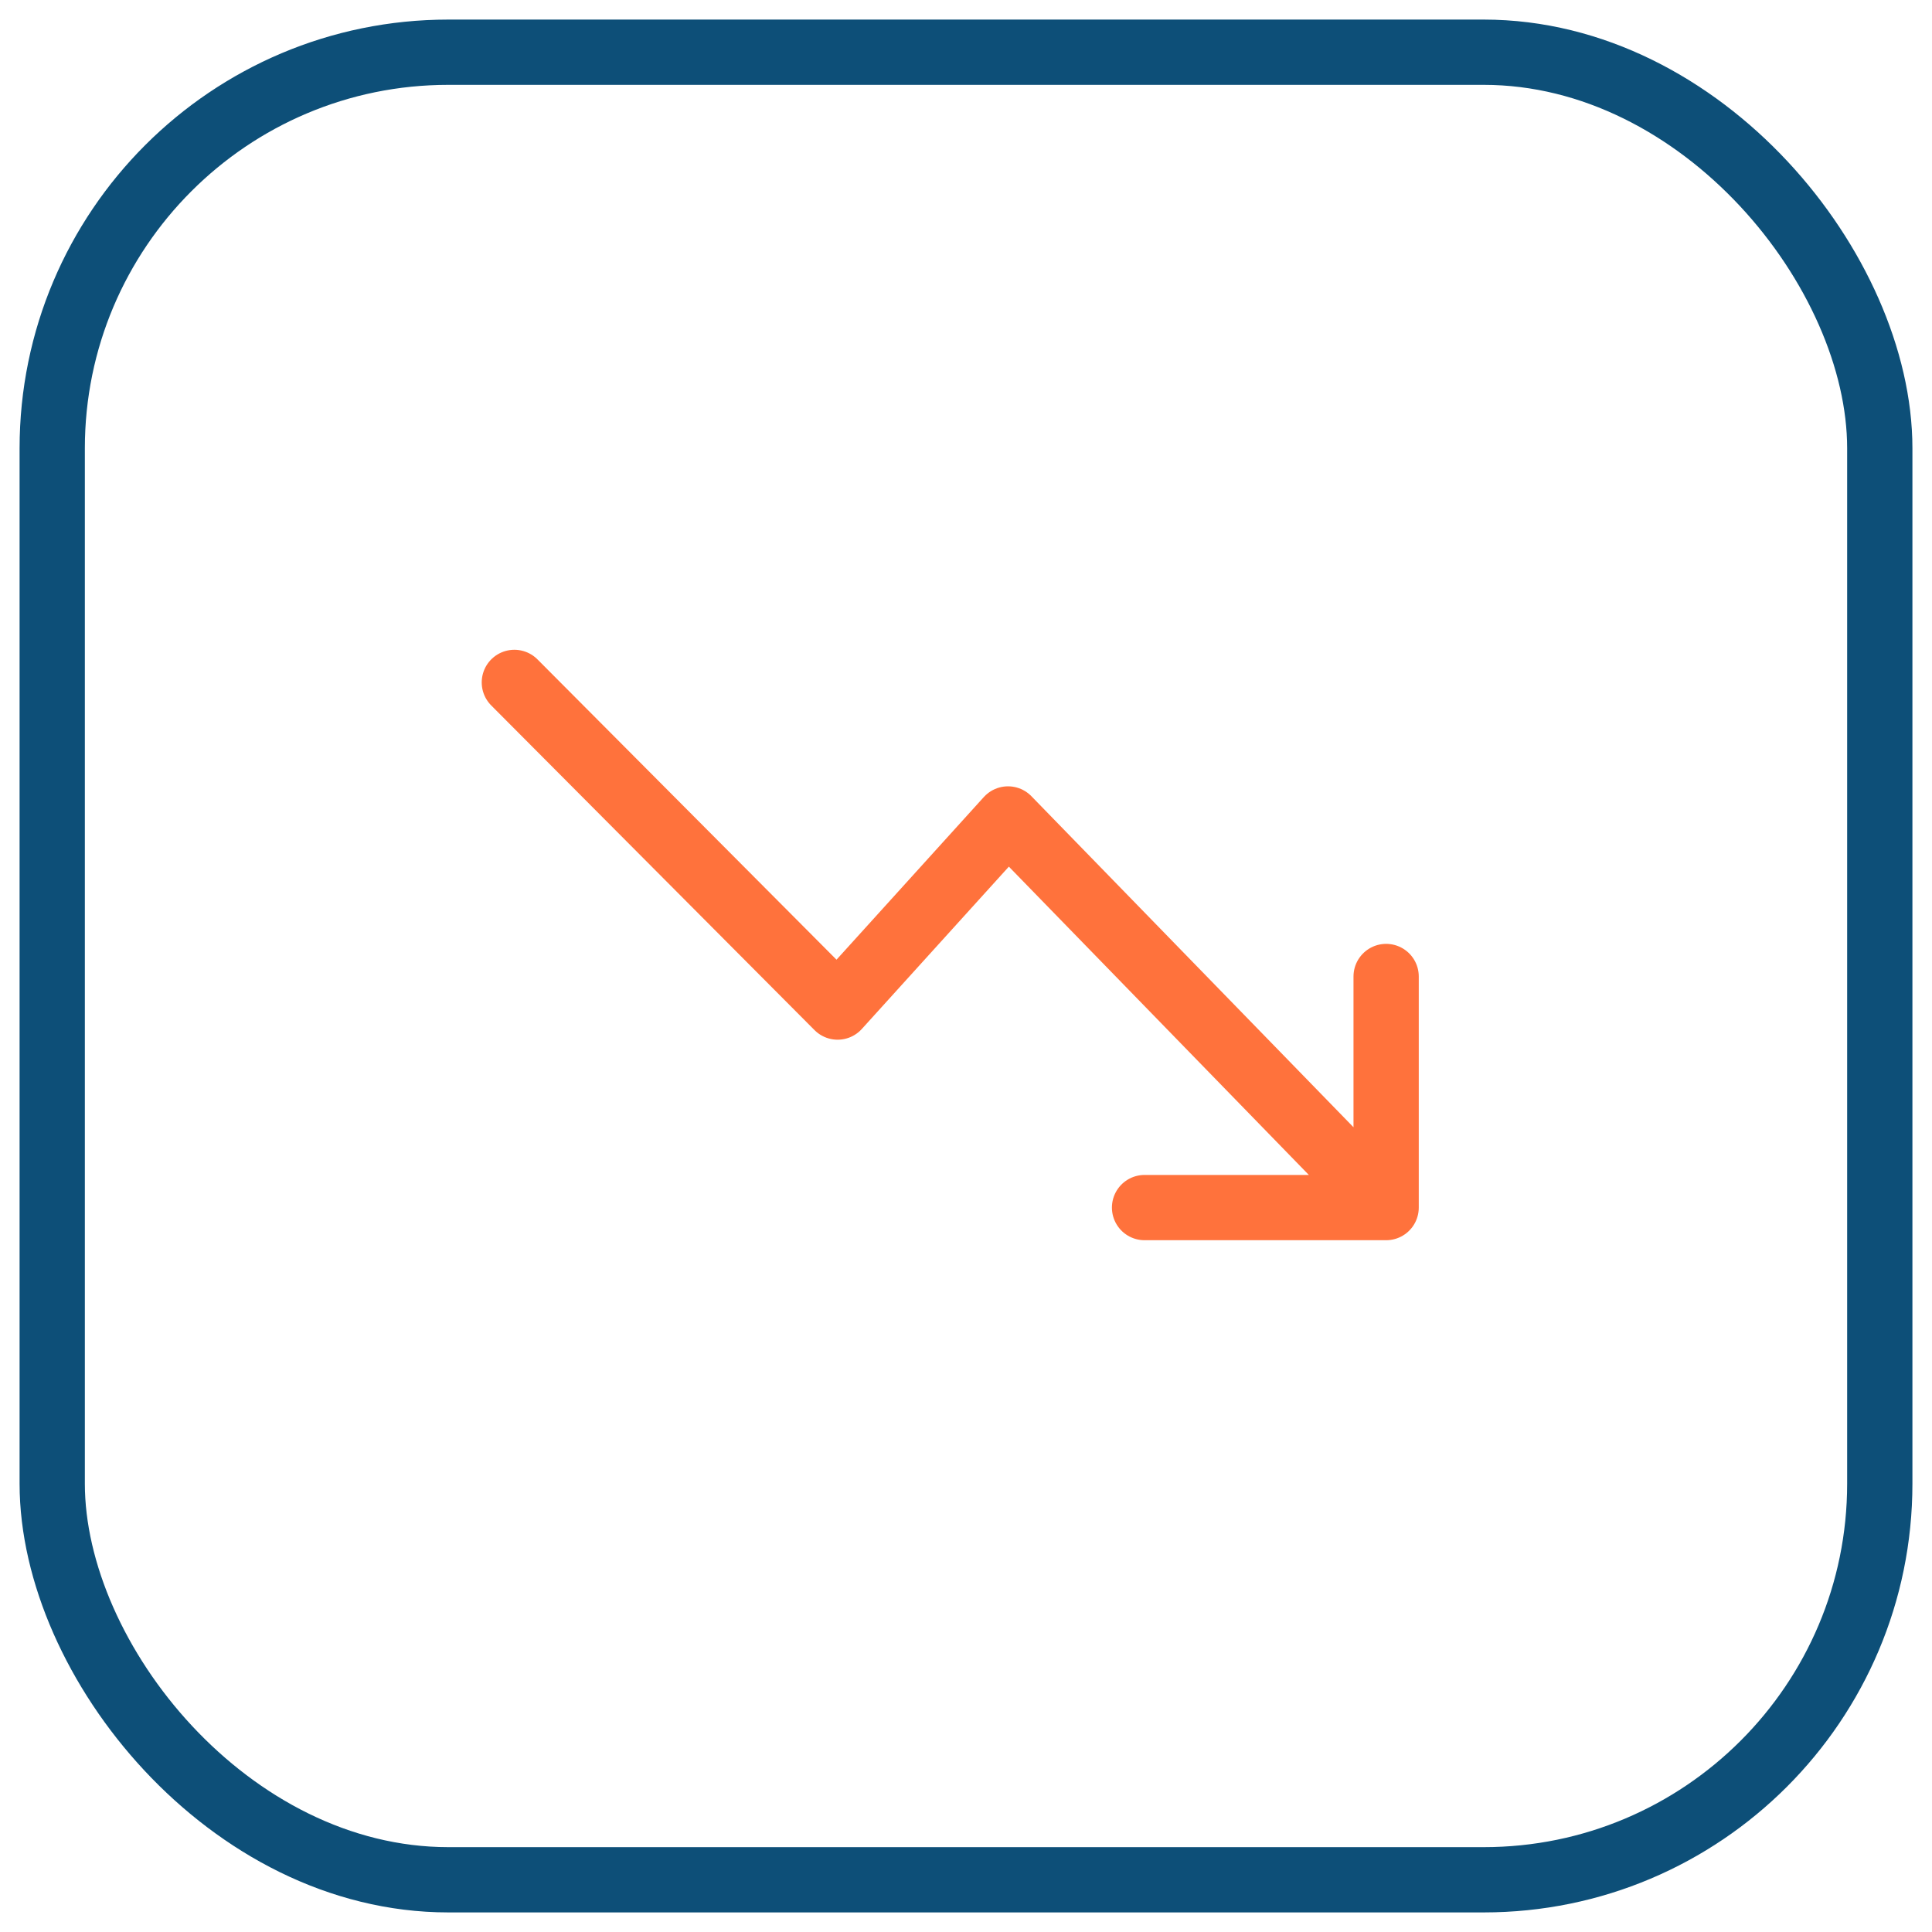 <svg xmlns="http://www.w3.org/2000/svg" width="74" height="74" viewBox="0 0 74 74" fill="none"><rect x="2" y="2" width="70" height="70" rx="15.172" stroke="#0D4F78" stroke-width="2.5"></rect><path d="M19.701 26.138L32.083 38.573L38.609 31.368L53.092 46.253M53.092 46.253V37.402M53.092 46.253H43.839" stroke="#FF723C" stroke-width="2.5" stroke-linecap="round" stroke-linejoin="round"></path></svg>